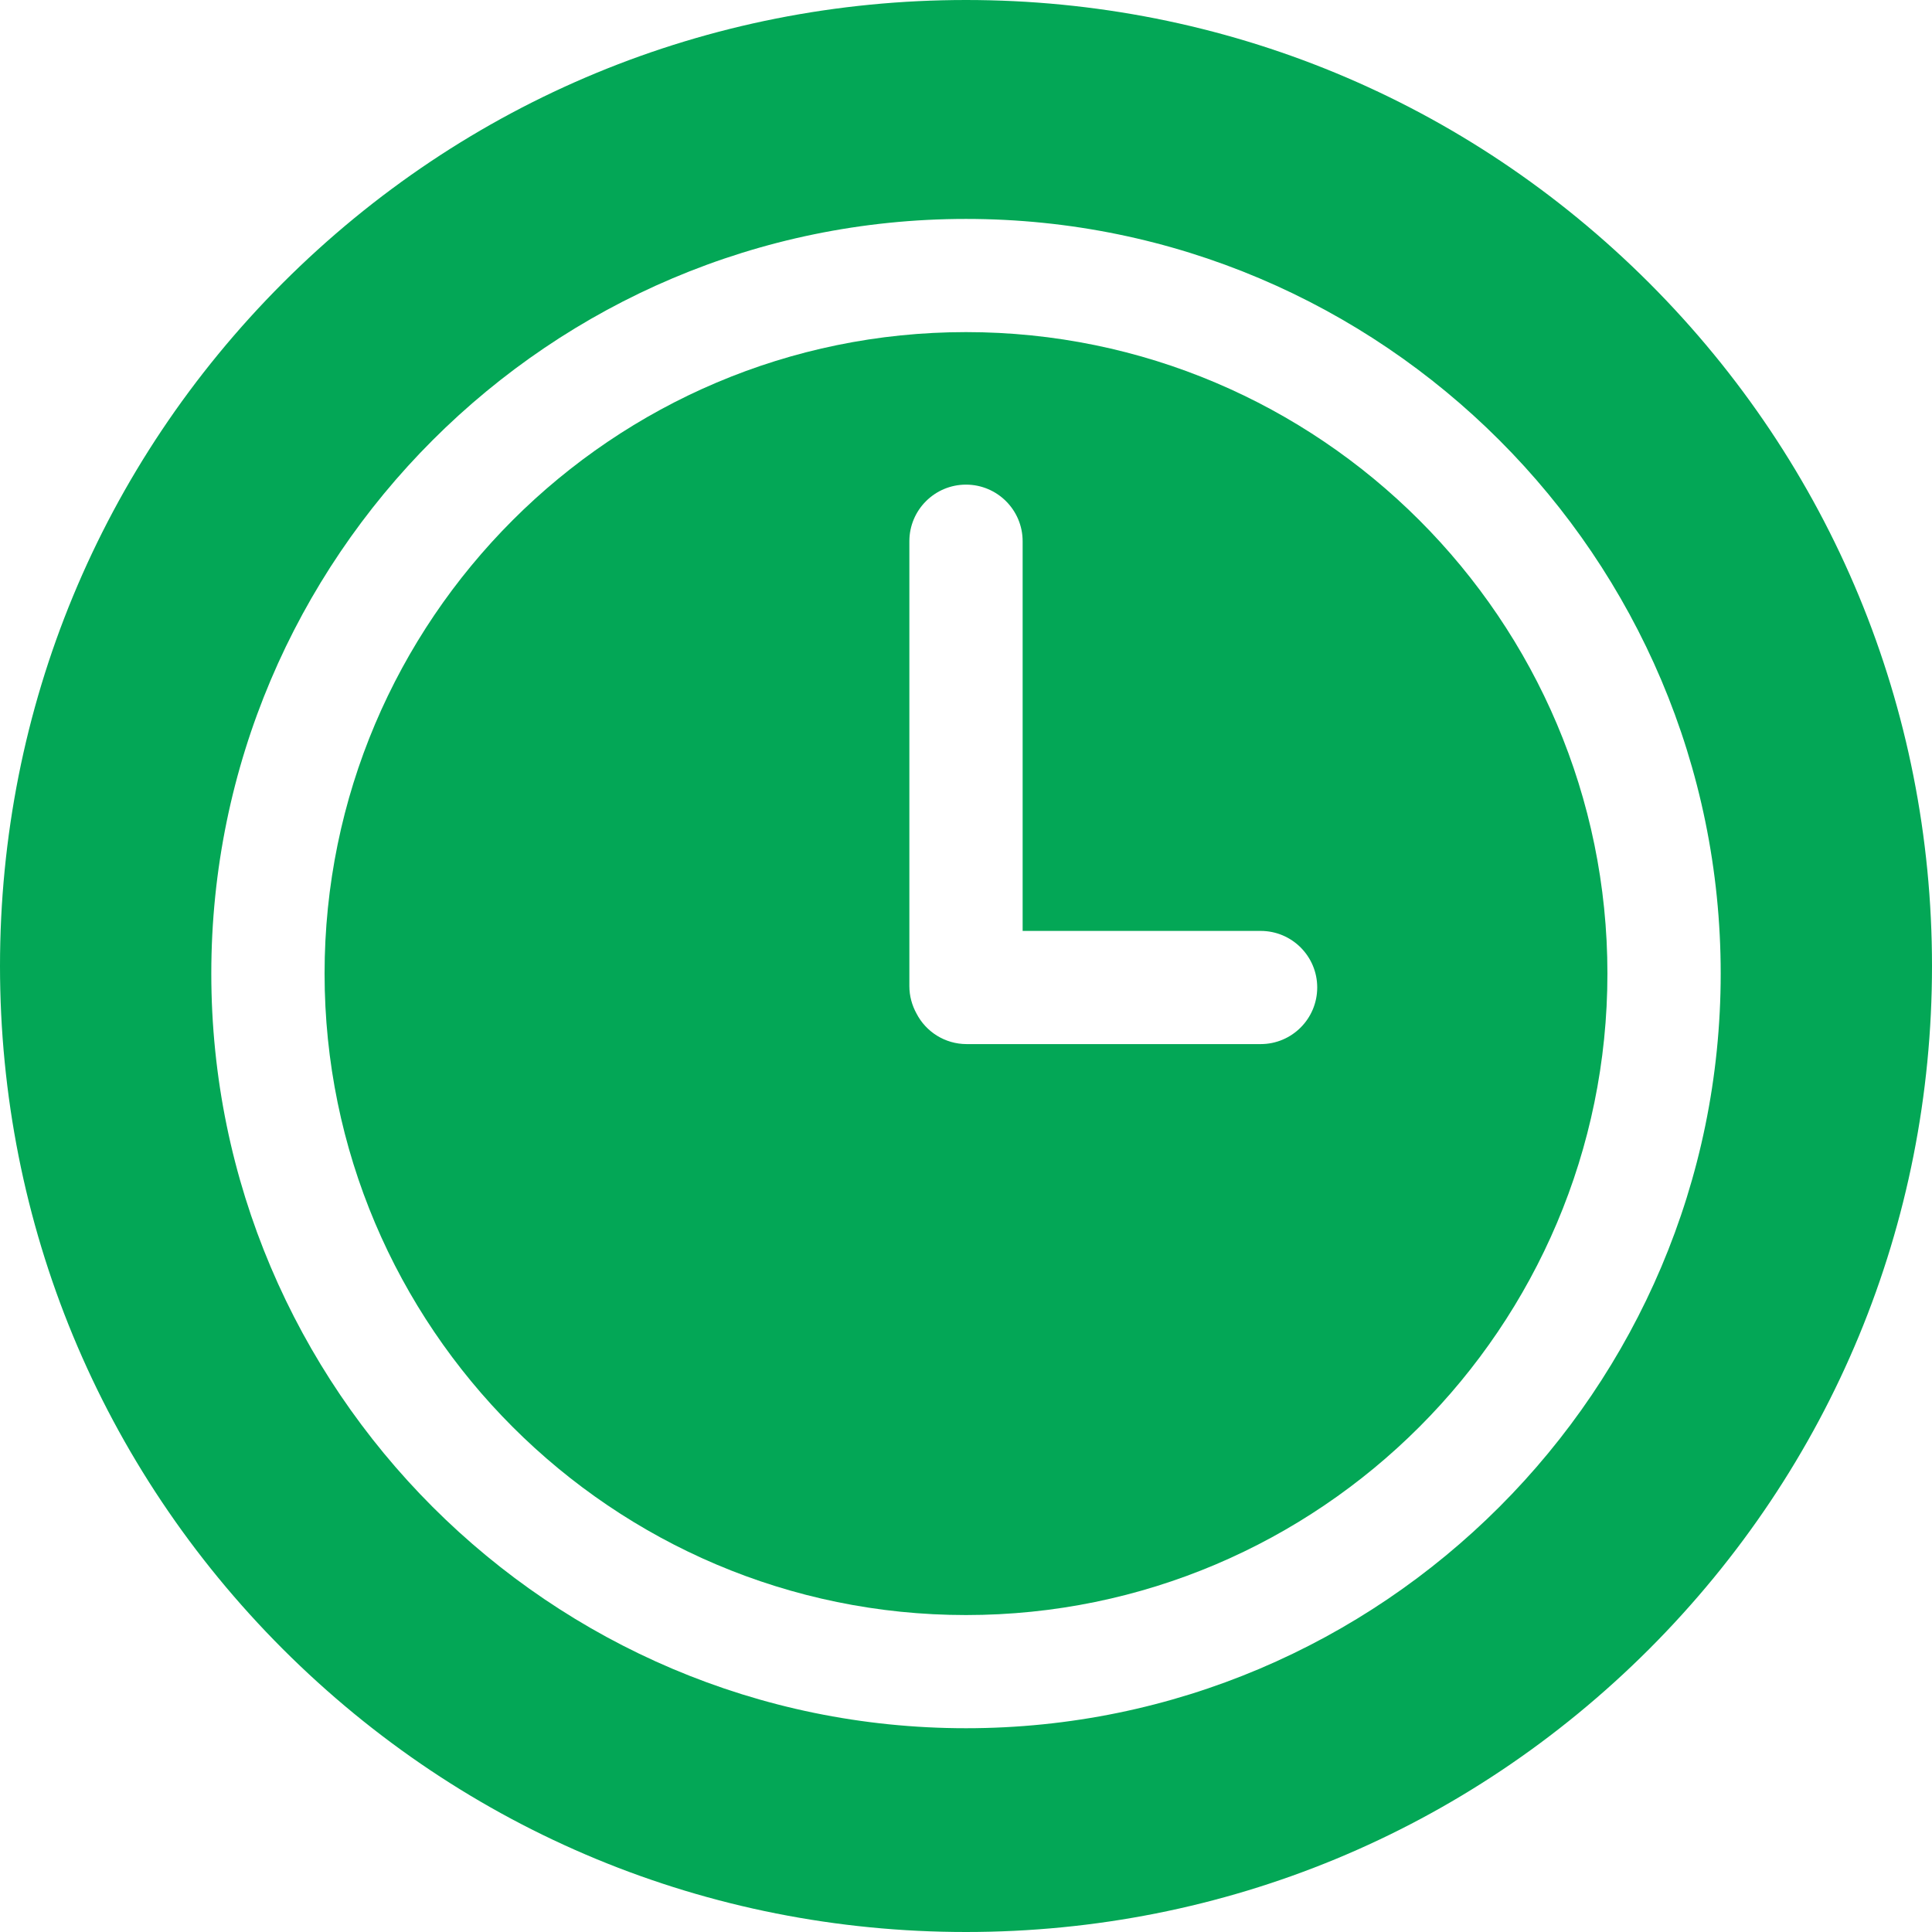 <?xml version="1.0" encoding="UTF-8"?> <svg xmlns="http://www.w3.org/2000/svg" width="19" height="19" viewBox="0 0 19 19" fill="none"> <path d="M9.5 3.266C6.022 3.266 3.192 6.096 3.192 9.574C3.192 13.053 6.022 15.883 9.5 15.883C12.978 15.883 15.808 13.053 15.808 9.574C15.808 6.096 12.978 3.266 9.5 3.266ZM12.398 10.268H9.507C9.292 10.268 9.105 10.146 9.013 9.967C8.969 9.887 8.943 9.795 8.943 9.698V5.323C8.943 5.015 9.193 4.766 9.5 4.766C9.807 4.766 10.057 5.015 10.057 5.323V9.155H12.398C12.705 9.155 12.954 9.404 12.954 9.711C12.954 10.019 12.705 10.268 12.398 10.268Z" fill="#03A756"></path> <path d="M16.218 2.782C14.423 0.988 12.037 0 9.5 0C6.963 0 4.577 0.988 2.782 2.782C0.988 4.577 0 6.963 0 9.5C0 12.037 0.988 14.423 2.782 16.218C4.577 18.012 6.963 19 9.5 19C12.037 19 14.423 18.012 16.218 16.218C18.012 14.423 19 12.037 19 9.5C19 6.963 18.012 4.577 16.218 2.782ZM9.5 16.996C5.408 16.996 2.078 13.666 2.078 9.574C2.078 5.482 5.408 2.153 9.5 2.153C13.592 2.153 16.922 5.482 16.922 9.574C16.922 13.666 13.592 16.996 9.5 16.996Z" fill="#03A756"></path> </svg> 